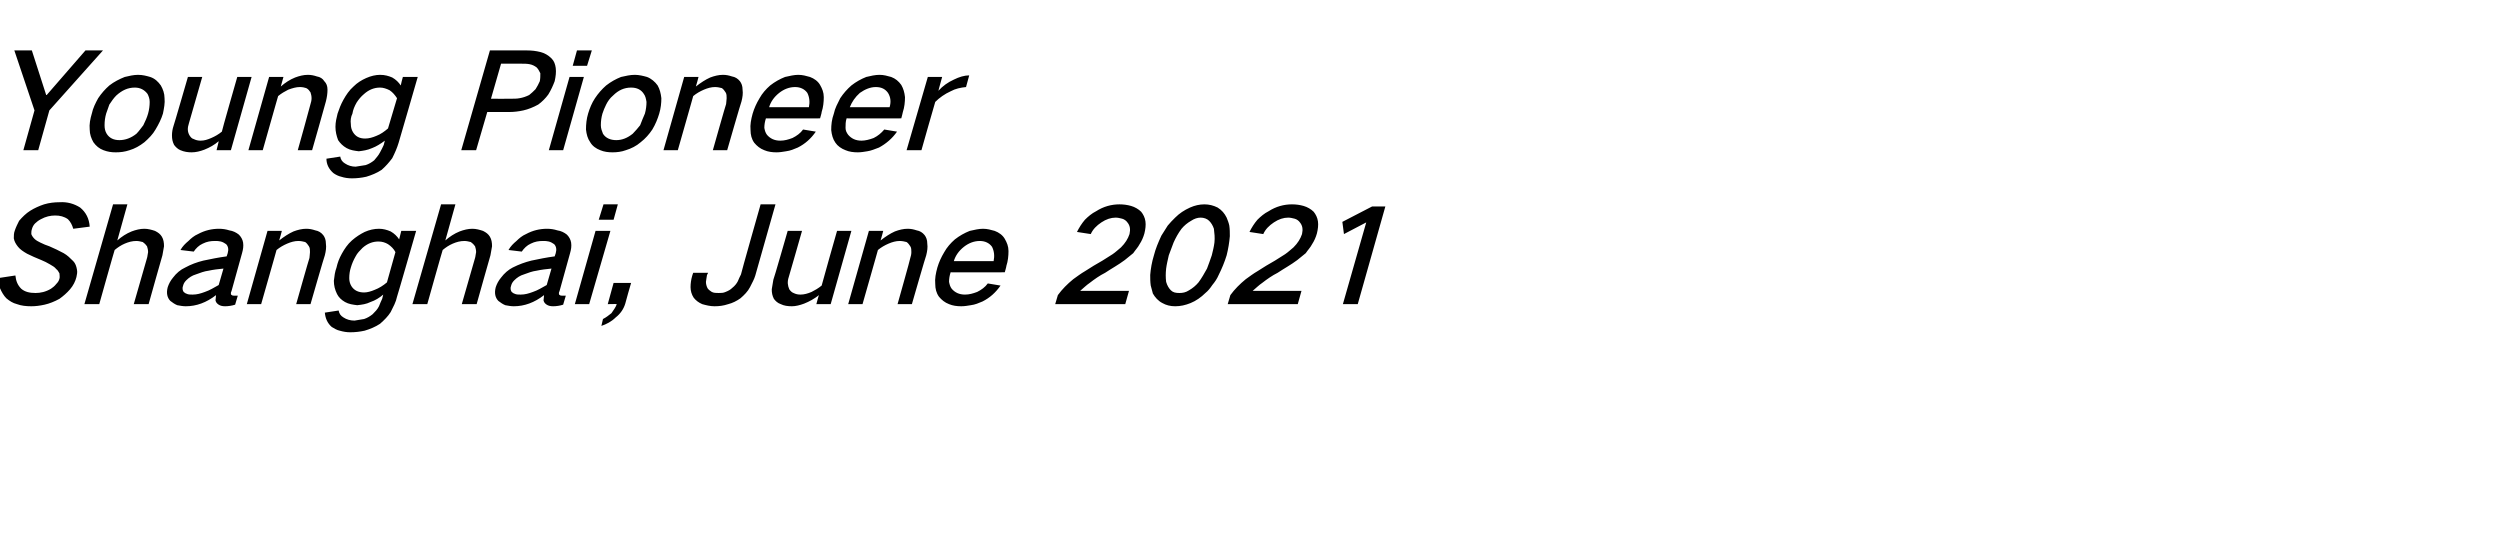 <?xml version="1.0" standalone="no"?><!DOCTYPE svg PUBLIC "-//W3C//DTD SVG 1.1//EN" "http://www.w3.org/Graphics/SVG/1.1/DTD/svg11.dtd"><svg xmlns="http://www.w3.org/2000/svg" version="1.1" width="471px" height="101.9px" viewBox="0 -6 471 101.9" style="top:-6px">  <desc>Young Pioneer Shanghai, June 2021</desc>  <defs/>  <g id="Polygon34912">    <path d="M -0.4 46.4 C -0.3 47.1 -0.2 47.7 0 48.3 C 0.3 49 0.7 49.7 1.2 50.2 C 1.8 50.7 2.4 51.1 3.2 51.3 C 4 51.6 4.9 51.7 5.9 51.7 C 6.7 51.7 7.5 51.6 8.4 51.4 C 9.3 51.2 10.3 50.8 11.2 50.3 C 11.9 49.8 12.6 49.2 13.2 48.5 C 13.8 47.8 14.2 47 14.4 46.2 C 14.5 45.7 14.6 45.3 14.5 44.8 C 14.4 44.2 14.2 43.6 13.8 43.2 C 13.2 42.6 12.7 42.1 12 41.7 C 11.1 41.2 10.2 40.8 9.3 40.4 C 8.7 40.2 8.2 40 7.6 39.7 C 7.2 39.5 6.8 39.3 6.5 39 C 6.2 38.7 6 38.4 5.9 38.1 C 5.9 37.8 5.9 37.5 6 37.2 C 6.1 36.8 6.3 36.4 6.6 36.1 C 6.9 35.8 7.3 35.5 7.7 35.3 C 8.6 34.8 9.5 34.6 10.4 34.6 C 11.3 34.6 12.1 34.8 12.8 35.3 C 13.3 35.8 13.6 36.4 13.8 37.1 C 13.8 37.1 16.9 36.7 16.9 36.7 C 16.8 35.2 16.2 34 15.1 33.1 C 14 32.4 12.7 32 11.2 32.1 C 10.3 32.1 9.3 32.2 8.3 32.5 C 7.4 32.8 6.5 33.2 5.7 33.7 C 4.9 34.2 4.2 34.9 3.6 35.6 C 3.3 36.2 3 36.8 2.8 37.4 C 2.6 37.9 2.6 38.4 2.6 38.9 C 2.7 39.5 3 40 3.4 40.5 C 3.8 41 4.4 41.4 5.1 41.8 C 5.9 42.2 6.8 42.6 7.8 43 C 8.3 43.2 8.9 43.5 9.4 43.8 C 9.9 44.1 10.3 44.3 10.6 44.7 C 10.9 44.9 11 45.2 11.2 45.5 C 11.2 45.8 11.3 46.2 11.2 46.5 C 11.1 46.9 10.9 47.2 10.6 47.5 C 10.3 47.9 9.9 48.2 9.6 48.4 C 8.6 49 7.6 49.2 6.7 49.2 C 5.6 49.2 4.7 49 4 48.4 C 3.3 47.7 3 46.9 2.9 45.9 C 2.9 45.9 -0.4 46.4 -0.4 46.4 Z M 21.3 32.5 L 15.9 51.3 L 18.7 51.3 C 18.7 51.3 21.58 41.05 21.6 41.1 C 22.2 40.6 22.8 40.2 23.5 39.9 C 24.2 39.6 24.9 39.4 25.7 39.4 C 26.1 39.4 26.5 39.5 26.9 39.6 C 27.2 39.8 27.5 40.1 27.7 40.4 C 27.8 40.7 27.9 41.1 27.9 41.5 C 27.8 41.9 27.8 42.3 27.7 42.6 C 27.7 42.63 25.2 51.3 25.2 51.3 L 28 51.3 C 28 51.3 30.58 42.1 30.6 42.1 C 30.7 41.5 30.8 40.9 30.9 40.4 C 30.9 39.7 30.8 39.1 30.5 38.6 C 30.2 38.1 29.8 37.8 29.2 37.5 C 28.6 37.3 27.9 37.1 27.2 37.1 C 26.4 37.1 25.6 37.3 24.8 37.6 C 23.8 38 22.9 38.6 22.1 39.3 C 22.09 39.28 24 32.5 24 32.5 L 21.3 32.5 Z M 32.6 46.3 C 32.1 46.9 31.8 47.5 31.6 48.1 C 31.3 49.2 31.5 50.1 32.1 50.7 C 32.5 51 32.9 51.3 33.4 51.5 C 33.9 51.6 34.5 51.7 35 51.7 C 37 51.7 38.9 51 40.7 49.6 C 40.7 50 40.6 50.3 40.6 50.6 C 40.7 51 40.9 51.2 41.2 51.4 C 41.5 51.6 41.9 51.7 42.4 51.7 C 43 51.7 43.7 51.6 44.3 51.4 C 44.3 51.4 44.8 49.7 44.8 49.7 C 44.6 49.7 44.3 49.7 44.1 49.7 C 43.9 49.7 43.8 49.7 43.7 49.6 C 43.6 49.6 43.5 49.5 43.5 49.3 C 43.5 49.2 43.5 49 43.6 48.9 C 43.6 48.9 45.6 41.7 45.6 41.7 C 45.8 41 45.9 40.4 45.8 39.7 C 45.7 39.1 45.4 38.6 45 38.2 C 44.5 37.8 43.9 37.5 43.2 37.4 C 42.6 37.2 41.9 37.1 41.3 37.1 C 39.9 37.1 38.6 37.4 37.3 38.1 C 36.6 38.4 36 38.9 35.5 39.4 C 34.9 39.9 34.4 40.4 34 41.1 C 34 41.1 36.5 41.4 36.5 41.4 C 36.9 40.8 37.5 40.2 38.2 39.9 C 39 39.5 39.7 39.4 40.5 39.4 C 40.9 39.4 41.2 39.4 41.6 39.5 C 42 39.6 42.3 39.8 42.6 40 C 43 40.4 43.1 41 42.9 41.7 C 42.9 41.7 42.7 42.3 42.7 42.3 C 41.2 42.5 39.7 42.8 38.3 43.1 C 37.1 43.4 36 43.8 34.9 44.4 C 34 44.8 33.2 45.5 32.6 46.3 C 32.6 46.3 32.6 46.3 32.6 46.3 Z M 34.6 49 C 34.4 48.7 34.3 48.3 34.5 47.8 C 34.6 47.4 34.8 47.1 35.1 46.8 C 35.6 46.3 36.2 45.9 36.9 45.7 C 37.7 45.4 38.5 45.1 39.3 45 C 40.2 44.8 41.1 44.7 42.1 44.6 C 42.1 44.6 41.2 47.7 41.2 47.7 C 40.3 48.2 39.5 48.7 38.6 49 C 37.8 49.3 37.1 49.5 36.3 49.5 C 35.9 49.5 35.6 49.5 35.3 49.4 C 35 49.3 34.8 49.2 34.6 49 C 34.6 49 34.6 49 34.6 49 Z M 50.4 37.5 L 46.5 51.3 L 49.2 51.3 C 49.2 51.3 52.13 41.05 52.1 41.1 C 52.7 40.6 53.4 40.2 54.1 39.9 C 54.8 39.6 55.5 39.4 56.2 39.4 C 56.7 39.4 57.1 39.5 57.5 39.6 C 57.8 39.8 58 40.1 58.2 40.4 C 58.4 40.7 58.4 41.1 58.4 41.5 C 58.4 41.9 58.3 42.3 58.3 42.6 C 58.25 42.63 55.8 51.3 55.8 51.3 L 58.5 51.3 C 58.5 51.3 61.15 42.1 61.2 42.1 C 61.4 41.3 61.5 40.6 61.4 39.9 C 61.4 39.2 61.2 38.7 60.9 38.3 C 60.5 37.8 60 37.5 59.4 37.4 C 58.8 37.2 58.3 37.1 57.7 37.1 C 56.9 37.1 56.1 37.3 55.3 37.6 C 54.4 38 53.5 38.6 52.6 39.3 C 52.64 39.28 53.1 37.5 53.1 37.5 L 50.4 37.5 Z M 64.4 41.8 C 63.9 42.7 63.6 43.5 63.4 44.4 C 63.1 45.2 63 46 62.9 46.9 C 62.9 47.8 63.1 48.6 63.5 49.4 C 63.8 50 64.3 50.5 65 50.9 C 65.7 51.3 66.5 51.4 67.3 51.5 C 68.2 51.4 69 51.3 69.8 50.9 C 70.7 50.6 71.5 50.1 72.2 49.5 C 72.2 49.5 72 50.3 72 50.3 C 71.8 50.7 71.6 51.2 71.4 51.7 C 71.1 52.3 70.7 52.7 70.2 53.2 C 69.7 53.6 69.2 53.9 68.6 54.1 C 68 54.2 67.4 54.3 66.8 54.4 C 66 54.4 65.3 54.2 64.7 53.8 C 64.2 53.5 63.9 53.1 63.8 52.5 C 63.8 52.5 61.2 52.9 61.2 52.9 C 61.3 54 61.7 54.9 62.5 55.6 C 63 55.9 63.5 56.2 64 56.3 C 64.7 56.5 65.3 56.6 66 56.6 C 66.9 56.6 67.8 56.5 68.7 56.3 C 69.7 56 70.7 55.6 71.6 55 C 72.4 54.3 73.1 53.6 73.6 52.8 C 74.1 51.8 74.6 50.9 74.8 49.9 C 74.83 49.93 78.4 37.5 78.4 37.5 L 75.6 37.5 C 75.6 37.5 75.19 39.08 75.2 39.1 C 74.8 38.5 74.3 38 73.6 37.6 C 72.9 37.3 72.2 37.1 71.4 37.1 C 70.5 37.1 69.6 37.3 68.7 37.7 C 67.9 38.1 67.1 38.6 66.3 39.3 C 65.5 40 64.9 40.9 64.4 41.8 C 64.4 41.8 64.4 41.8 64.4 41.8 Z M 70.6 48.6 C 69.9 48.9 69.2 49.1 68.6 49.1 C 67.5 49.1 66.7 48.7 66.2 47.9 C 65.9 47.4 65.8 46.9 65.8 46.4 C 65.8 45.7 65.9 45 66.1 44.4 C 66.3 43.7 66.6 43 67 42.3 C 67.3 41.7 67.8 41.2 68.3 40.7 C 69.2 39.9 70.2 39.5 71.3 39.5 C 72 39.5 72.6 39.7 73.1 40 C 73.7 40.4 74.2 40.9 74.5 41.5 C 74.5 41.5 72.9 47.2 72.9 47.2 C 72.2 47.8 71.4 48.3 70.6 48.6 C 70.6 48.6 70.6 48.6 70.6 48.6 Z M 83.1 32.5 L 77.7 51.3 L 80.5 51.3 C 80.5 51.3 83.38 41.05 83.4 41.1 C 84 40.6 84.6 40.2 85.3 39.9 C 86 39.6 86.7 39.4 87.5 39.4 C 87.9 39.4 88.3 39.5 88.7 39.6 C 89 39.8 89.3 40.1 89.5 40.4 C 89.6 40.7 89.7 41.1 89.7 41.5 C 89.6 41.9 89.6 42.3 89.5 42.6 C 89.5 42.63 87 51.3 87 51.3 L 89.8 51.3 C 89.8 51.3 92.38 42.1 92.4 42.1 C 92.5 41.5 92.6 40.9 92.7 40.4 C 92.7 39.7 92.6 39.1 92.3 38.6 C 92 38.1 91.6 37.8 91 37.5 C 90.4 37.3 89.7 37.1 89 37.1 C 88.2 37.1 87.4 37.3 86.6 37.6 C 85.6 38 84.7 38.6 83.9 39.3 C 83.89 39.28 85.8 32.5 85.8 32.5 L 83.1 32.5 Z M 94.4 46.3 C 93.9 46.9 93.6 47.5 93.4 48.1 C 93.1 49.2 93.3 50.1 93.9 50.7 C 94.3 51 94.7 51.3 95.2 51.5 C 95.7 51.6 96.3 51.7 96.8 51.7 C 98.8 51.7 100.7 51 102.5 49.6 C 102.5 50 102.4 50.3 102.4 50.6 C 102.5 51 102.7 51.2 103 51.4 C 103.3 51.6 103.7 51.7 104.2 51.7 C 104.8 51.7 105.5 51.6 106.1 51.4 C 106.1 51.4 106.6 49.7 106.6 49.7 C 106.4 49.7 106.1 49.7 105.9 49.7 C 105.7 49.7 105.6 49.7 105.5 49.6 C 105.4 49.6 105.3 49.5 105.3 49.3 C 105.3 49.2 105.3 49 105.4 48.9 C 105.4 48.9 107.4 41.7 107.4 41.7 C 107.6 41 107.7 40.4 107.6 39.7 C 107.5 39.1 107.2 38.6 106.8 38.2 C 106.3 37.8 105.7 37.5 105 37.4 C 104.4 37.2 103.7 37.1 103.1 37.1 C 101.7 37.1 100.4 37.4 99.1 38.1 C 98.4 38.4 97.8 38.9 97.3 39.4 C 96.7 39.9 96.2 40.4 95.8 41.1 C 95.8 41.1 98.3 41.4 98.3 41.4 C 98.7 40.8 99.3 40.2 100 39.9 C 100.8 39.5 101.5 39.4 102.3 39.4 C 102.7 39.4 103 39.4 103.4 39.5 C 103.8 39.6 104.1 39.8 104.4 40 C 104.8 40.4 104.9 41 104.7 41.7 C 104.7 41.7 104.5 42.3 104.5 42.3 C 103 42.5 101.5 42.8 100.1 43.1 C 98.9 43.4 97.8 43.8 96.6 44.4 C 95.8 44.8 95 45.5 94.4 46.3 C 94.4 46.3 94.4 46.3 94.4 46.3 Z M 96.4 49 C 96.2 48.7 96.1 48.3 96.3 47.8 C 96.4 47.4 96.6 47.1 96.9 46.8 C 97.4 46.3 98 45.9 98.7 45.7 C 99.5 45.4 100.3 45.1 101.1 45 C 102 44.8 102.9 44.7 103.9 44.6 C 103.9 44.6 103 47.7 103 47.7 C 102.1 48.2 101.3 48.7 100.4 49 C 99.6 49.3 98.9 49.5 98.1 49.5 C 97.7 49.5 97.4 49.5 97.1 49.4 C 96.8 49.3 96.6 49.2 96.4 49 C 96.4 49 96.4 49 96.4 49 Z M 112.2 37.5 L 108.3 51.3 L 111 51.3 L 115 37.5 L 112.2 37.5 Z M 113.7 32.5 L 112.8 35.4 L 115.6 35.4 L 116.4 32.5 L 113.7 32.5 Z M 115.2 53 C 114.7 53.4 114.2 53.8 113.6 54.1 C 113.6 54.1 113.3 55.4 113.3 55.4 C 114.2 55.1 115.2 54.6 116 53.8 C 116.9 53.1 117.5 52.2 117.8 51.2 C 117.78 51.15 118.9 47.3 118.9 47.3 L 115.6 47.3 L 114.5 51.3 C 114.5 51.3 116.15 51.25 116.2 51.3 C 116 51.9 115.6 52.4 115.2 53 C 115.2 53 115.2 53 115.2 53 Z M 130.6 45.4 C 130.6 45.4 130.38 46 130.4 46 C 130.2 46.7 130.1 47.4 130.1 48.1 C 130.1 48.8 130.3 49.5 130.7 50.1 C 131.1 50.6 131.6 51 132.3 51.3 C 133 51.5 133.8 51.7 134.6 51.7 C 135.5 51.7 136.3 51.6 137.2 51.3 C 138 51.1 138.8 50.7 139.5 50.2 C 140.2 49.6 140.9 48.9 141.3 48.1 C 141.7 47.3 142.1 46.6 142.3 45.9 C 142.3 45.85 146.1 32.5 146.1 32.5 L 143.3 32.5 C 143.3 32.5 139.56 45.65 139.6 45.7 C 139.4 46.1 139.2 46.5 139 47 C 138.8 47.4 138.4 47.9 138 48.2 C 137.6 48.6 137.2 48.8 136.7 49 C 136.3 49.2 135.8 49.2 135.4 49.2 C 134.9 49.2 134.5 49.2 134.1 49 C 133.8 48.8 133.5 48.6 133.3 48.3 C 133.1 47.9 133 47.5 133 47.1 C 133.1 46.6 133.1 46.2 133.2 45.8 C 133.25 45.78 133.4 45.4 133.4 45.4 L 130.6 45.4 Z M 148.4 37.5 C 148.4 37.5 145.75 46.73 145.7 46.7 C 145.6 47.3 145.5 47.9 145.4 48.5 C 145.4 49.2 145.5 49.7 145.8 50.3 C 146.1 50.7 146.5 51.1 147.1 51.3 C 147.7 51.6 148.4 51.7 149.2 51.7 C 149.9 51.7 150.7 51.5 151.5 51.2 C 152.5 50.8 153.4 50.3 154.3 49.6 C 154.26 49.55 153.8 51.3 153.8 51.3 L 156.5 51.3 L 160.4 37.5 L 157.7 37.5 C 157.7 37.5 154.77 47.78 154.8 47.8 C 154.2 48.3 153.5 48.7 152.9 49 C 152.2 49.3 151.5 49.5 150.8 49.5 C 150.3 49.5 149.9 49.4 149.5 49.2 C 149.2 49.1 148.9 48.8 148.7 48.5 C 148.4 47.8 148.3 47.1 148.6 46.2 C 148.62 46.2 151.1 37.5 151.1 37.5 L 148.4 37.5 Z M 163.7 37.5 L 159.8 51.3 L 162.5 51.3 C 162.5 51.3 165.43 41.05 165.4 41.1 C 166 40.6 166.7 40.2 167.4 39.9 C 168.1 39.6 168.8 39.4 169.5 39.4 C 170 39.4 170.4 39.5 170.8 39.6 C 171.1 39.8 171.3 40.1 171.5 40.4 C 171.7 40.7 171.7 41.1 171.7 41.5 C 171.7 41.9 171.6 42.3 171.5 42.6 C 171.55 42.63 169.1 51.3 169.1 51.3 L 171.8 51.3 C 171.8 51.3 174.45 42.1 174.5 42.1 C 174.7 41.3 174.8 40.6 174.7 39.9 C 174.7 39.2 174.5 38.7 174.2 38.3 C 173.8 37.8 173.3 37.5 172.7 37.4 C 172.1 37.2 171.6 37.1 171 37.1 C 170.2 37.1 169.4 37.3 168.6 37.6 C 167.7 38 166.8 38.6 165.9 39.3 C 165.94 39.28 166.4 37.5 166.4 37.5 L 163.7 37.5 Z M 177.9 41.5 C 177.3 42.5 176.9 43.4 176.6 44.4 C 176.3 45.5 176.1 46.5 176.2 47.5 C 176.2 48.4 176.4 49.2 176.9 49.9 C 177.4 50.5 178 51 178.8 51.3 C 179.5 51.6 180.3 51.7 181.1 51.7 C 181.7 51.7 182.3 51.6 182.9 51.5 C 183.7 51.4 184.4 51.1 185.1 50.8 C 186.5 50.1 187.6 49.1 188.5 47.8 C 188.5 47.8 186.1 47.4 186.1 47.4 C 185.6 48.1 184.9 48.6 184.1 49 C 183.3 49.3 182.6 49.5 181.8 49.5 C 180.7 49.5 179.9 49.1 179.3 48.4 C 179 48 178.9 47.6 178.8 47.1 C 178.8 46.5 178.9 45.9 179.1 45.3 C 179.05 45.33 189.3 45.3 189.3 45.3 C 189.3 45.3 189.64 44.13 189.6 44.1 C 189.9 43.2 190 42.2 190 41.3 C 190 40.4 189.7 39.7 189.3 39 C 188.9 38.3 188.2 37.8 187.4 37.5 C 186.7 37.3 186 37.1 185.2 37.1 C 184.4 37.1 183.6 37.3 182.7 37.5 C 181.7 37.9 180.8 38.4 179.9 39.1 C 179.1 39.8 178.4 40.6 177.9 41.5 C 177.9 41.5 177.9 41.5 177.9 41.5 Z M 179.7 43.2 C 180 42.2 180.6 41.3 181.6 40.5 C 182.5 39.8 183.5 39.4 184.6 39.4 C 185.6 39.4 186.4 39.8 186.9 40.5 C 187.3 41.3 187.4 42.2 187.2 43.2 C 187.2 43.2 179.7 43.2 179.7 43.2 Z M 202.2 46.6 C 201.1 47.5 200.1 48.5 199.3 49.6 C 199.29 49.63 198.8 51.3 198.8 51.3 L 212 51.3 L 212.7 48.8 C 212.7 48.8 203.5 48.8 203.5 48.8 C 204.1 48.3 204.7 47.7 205.3 47.3 C 206.2 46.6 207.2 45.9 208.2 45.4 C 209.4 44.6 210.7 43.9 211.9 43 C 212.4 42.6 213 42.1 213.5 41.7 C 213.9 41.1 214.4 40.6 214.7 40 C 215.1 39.4 215.4 38.7 215.6 38 C 215.8 37.2 215.9 36.4 215.8 35.7 C 215.7 35 215.4 34.4 215 33.9 C 214.5 33.4 213.8 33 213.1 32.8 C 212.4 32.6 211.7 32.5 210.9 32.5 C 209.4 32.5 207.9 32.9 206.5 33.8 C 205.7 34.2 205 34.8 204.4 35.4 C 203.8 36.1 203.3 36.9 202.9 37.7 C 202.9 37.7 205.5 38.1 205.5 38.1 C 205.9 37.2 206.6 36.5 207.5 35.9 C 208.4 35.3 209.3 35 210.2 35 C 210.6 35 211 35.1 211.4 35.2 C 211.8 35.3 212.2 35.6 212.4 35.9 C 212.9 36.5 213 37.2 212.8 38.1 C 212.5 39 212 39.8 211.2 40.6 C 210.7 41 210.2 41.5 209.6 41.9 C 209 42.3 208.3 42.7 207.7 43.1 C 206.6 43.7 205.5 44.4 204.4 45.1 C 203.7 45.5 202.9 46.1 202.2 46.6 C 202.2 46.6 202.2 46.6 202.2 46.6 Z M 218.8 38.4 C 218.2 39.7 217.7 40.9 217.4 42.1 C 217 43.4 216.8 44.6 216.7 45.8 C 216.7 46.5 216.7 47.1 216.8 47.8 C 216.9 48.3 217.1 48.8 217.2 49.3 C 217.6 50 218.2 50.7 219 51.1 C 219.7 51.5 220.5 51.7 221.4 51.7 C 222.4 51.7 223.3 51.5 224.3 51.1 C 225.3 50.7 226.3 50 227.1 49.2 C 227.6 48.8 228 48.3 228.4 47.7 C 228.9 47.1 229.3 46.5 229.6 45.8 C 230.2 44.6 230.7 43.4 231.1 42.1 C 231.4 40.9 231.6 39.7 231.7 38.5 C 231.7 37.8 231.7 37.2 231.6 36.5 C 231.5 36 231.3 35.5 231.1 35 C 230.7 34.2 230.2 33.6 229.4 33.1 C 228.6 32.7 227.8 32.5 226.9 32.5 C 226 32.5 225.1 32.7 224.2 33.1 C 223.1 33.6 222.2 34.2 221.4 35 C 220.9 35.5 220.4 36 220 36.5 C 219.6 37.1 219.2 37.8 218.8 38.4 C 218.8 38.4 218.8 38.4 218.8 38.4 Z M 219.7 44.6 C 219.8 43.8 220 43 220.2 42.1 C 220.5 41.3 220.8 40.5 221.1 39.7 C 221.5 38.8 222 37.9 222.6 37.1 C 223.1 36.5 223.7 36 224.4 35.6 C 225 35.2 225.6 35 226.2 35 C 226.8 35 227.4 35.2 227.8 35.6 C 228.2 36 228.5 36.5 228.7 37.1 C 228.8 37.9 228.9 38.8 228.8 39.7 C 228.7 40.5 228.5 41.3 228.3 42.1 C 228 43 227.7 43.8 227.4 44.6 C 226.9 45.5 226.4 46.4 225.8 47.2 C 225.3 47.8 224.7 48.3 224 48.7 C 223.4 49.1 222.8 49.2 222.2 49.2 C 221.5 49.2 221 49.1 220.6 48.7 C 220.2 48.3 219.9 47.8 219.7 47.1 C 219.6 46.3 219.6 45.5 219.7 44.6 C 219.7 44.6 219.7 44.6 219.7 44.6 Z M 234.7 46.6 C 233.6 47.5 232.6 48.5 231.8 49.6 C 231.79 49.63 231.3 51.3 231.3 51.3 L 244.5 51.3 L 245.2 48.8 C 245.2 48.8 236 48.8 236 48.8 C 236.6 48.3 237.2 47.7 237.8 47.3 C 238.7 46.6 239.7 45.9 240.7 45.4 C 241.9 44.6 243.2 43.9 244.4 43 C 244.9 42.6 245.5 42.1 246 41.7 C 246.4 41.1 246.9 40.6 247.2 40 C 247.6 39.4 247.9 38.7 248.1 38 C 248.3 37.2 248.4 36.4 248.3 35.7 C 248.2 35 247.9 34.4 247.5 33.9 C 247 33.4 246.3 33 245.6 32.8 C 244.9 32.6 244.2 32.5 243.4 32.5 C 241.9 32.5 240.4 32.9 239 33.8 C 238.2 34.2 237.5 34.8 236.9 35.4 C 236.3 36.1 235.8 36.9 235.4 37.7 C 235.4 37.7 238 38.1 238 38.1 C 238.4 37.2 239.1 36.5 240 35.9 C 240.9 35.3 241.8 35 242.7 35 C 243.1 35 243.5 35.1 243.9 35.2 C 244.3 35.3 244.7 35.6 244.9 35.9 C 245.4 36.5 245.5 37.2 245.3 38.1 C 245 39 244.5 39.8 243.7 40.6 C 243.2 41 242.7 41.5 242.1 41.9 C 241.5 42.3 240.8 42.7 240.2 43.1 C 239.1 43.7 238 44.4 236.9 45.1 C 236.2 45.5 235.4 46.1 234.7 46.6 C 234.7 46.6 234.7 46.6 234.7 46.6 Z M 252.9 35.8 L 253.2 38.1 L 257.4 35.9 L 253 51.3 L 255.8 51.3 L 261 32.9 L 258.5 32.9 L 252.9 35.8 Z " stroke="none" fill="#000"/>  </g>  <g id="Polygon34911">    <path d="M 2.7 3.5 L 6.5 14.8 L 4.4 22.3 L 7.2 22.3 L 9.3 14.8 L 19.4 3.5 L 16.1 3.5 L 8.8 11.9 L 8.7 11.9 L 6 3.5 L 2.7 3.5 Z M 18.5 12.5 C 18 13.4 17.5 14.4 17.3 15.4 C 17 16.4 16.8 17.4 16.9 18.4 C 16.9 19.3 17.2 20.1 17.6 20.8 C 18.1 21.5 18.7 22 19.5 22.3 C 20.3 22.6 21 22.7 21.8 22.7 C 22.7 22.7 23.5 22.6 24.4 22.3 C 25.4 22 26.3 21.5 27.2 20.8 C 28 20.1 28.8 19.3 29.3 18.4 C 29.9 17.4 30.4 16.4 30.7 15.4 C 30.9 14.4 31.1 13.4 31 12.5 C 31 11.6 30.7 10.8 30.3 10.1 C 29.8 9.4 29.2 8.8 28.3 8.5 C 27.6 8.3 26.9 8.1 26 8.1 C 25.2 8.1 24.3 8.3 23.5 8.5 C 22.5 8.9 21.5 9.4 20.6 10.1 C 19.8 10.8 19.1 11.6 18.5 12.5 C 18.5 12.5 18.5 12.5 18.5 12.5 Z M 19.7 17.6 C 19.7 16.8 19.8 16.1 20 15.4 C 20.2 14.8 20.4 14.3 20.6 13.7 C 21 13.1 21.4 12.5 21.9 12 C 23 11 24.1 10.5 25.4 10.5 C 26.4 10.5 27.2 10.9 27.8 11.7 C 28 12.1 28.2 12.6 28.2 13.2 C 28.2 13.9 28.1 14.7 27.9 15.4 C 27.7 16.1 27.4 16.8 27 17.6 C 26.6 18.1 26.2 18.7 25.7 19.2 C 24.7 20 23.6 20.4 22.5 20.4 C 21.4 20.4 20.6 20 20.1 19.2 C 19.8 18.7 19.7 18.2 19.7 17.6 C 19.7 17.6 19.7 17.6 19.7 17.6 Z M 35.4 8.5 C 35.4 8.5 32.73 17.73 32.7 17.7 C 32.5 18.3 32.4 18.9 32.4 19.5 C 32.4 20.2 32.5 20.7 32.8 21.3 C 33.1 21.7 33.5 22.1 34 22.3 C 34.7 22.6 35.4 22.7 36.1 22.7 C 36.9 22.7 37.7 22.5 38.5 22.2 C 39.5 21.8 40.4 21.3 41.2 20.6 C 41.24 20.55 40.8 22.3 40.8 22.3 L 43.5 22.3 L 47.4 8.5 L 44.7 8.5 C 44.7 8.5 41.75 18.78 41.8 18.8 C 41.2 19.3 40.5 19.7 39.8 20 C 39.1 20.3 38.5 20.5 37.8 20.5 C 37.3 20.5 36.9 20.4 36.5 20.2 C 36.1 20.1 35.9 19.8 35.7 19.5 C 35.3 18.8 35.3 18.1 35.6 17.2 C 35.6 17.2 38.1 8.5 38.1 8.5 L 35.4 8.5 Z M 50.7 8.5 L 46.8 22.3 L 49.5 22.3 C 49.5 22.3 52.4 12.05 52.4 12.1 C 53 11.6 53.7 11.2 54.3 10.9 C 55.1 10.6 55.8 10.4 56.5 10.4 C 57 10.4 57.4 10.5 57.7 10.6 C 58.1 10.8 58.3 11.1 58.5 11.4 C 58.6 11.7 58.7 12.1 58.7 12.5 C 58.7 12.9 58.6 13.3 58.5 13.6 C 58.53 13.63 56.1 22.3 56.1 22.3 L 58.8 22.3 C 58.8 22.3 61.43 13.1 61.4 13.1 C 61.6 12.3 61.7 11.6 61.7 10.9 C 61.7 10.2 61.5 9.7 61.1 9.3 C 60.8 8.8 60.3 8.5 59.7 8.4 C 59.1 8.2 58.6 8.1 58 8.1 C 57.2 8.1 56.4 8.3 55.6 8.6 C 54.6 9 53.7 9.6 52.9 10.3 C 52.91 10.28 53.4 8.5 53.4 8.5 L 50.7 8.5 Z M 64.7 12.8 C 64.2 13.7 63.9 14.5 63.6 15.4 C 63.4 16.2 63.2 17 63.2 17.9 C 63.2 18.8 63.4 19.6 63.7 20.4 C 64.1 21 64.6 21.5 65.3 21.9 C 66 22.3 66.8 22.4 67.6 22.5 C 68.4 22.4 69.2 22.3 70.1 21.9 C 70.9 21.6 71.7 21.1 72.5 20.5 C 72.5 20.5 72.3 21.3 72.3 21.3 C 72.1 21.7 71.9 22.2 71.6 22.7 C 71.3 23.3 70.9 23.7 70.5 24.2 C 70 24.6 69.5 24.9 68.9 25.1 C 68.3 25.2 67.6 25.3 67 25.4 C 66.3 25.4 65.6 25.2 65 24.8 C 64.5 24.5 64.2 24.1 64.1 23.5 C 64.1 23.5 61.5 23.9 61.5 23.9 C 61.5 25 62 25.9 62.8 26.6 C 63.2 26.9 63.8 27.2 64.3 27.3 C 64.9 27.5 65.6 27.6 66.3 27.6 C 67.2 27.6 68.1 27.5 69 27.3 C 70 27 71 26.6 71.9 26 C 72.7 25.3 73.3 24.6 73.9 23.8 C 74.4 22.8 74.8 21.9 75.1 20.9 C 75.11 20.93 78.7 8.5 78.7 8.5 L 75.9 8.5 C 75.9 8.5 75.47 10.08 75.5 10.1 C 75.1 9.5 74.6 9 73.9 8.6 C 73.2 8.3 72.5 8.1 71.6 8.1 C 70.8 8.1 69.9 8.3 69 8.7 C 68.1 9.1 67.3 9.6 66.6 10.3 C 65.8 11 65.2 11.9 64.7 12.8 C 64.7 12.8 64.7 12.8 64.7 12.8 Z M 70.9 19.6 C 70.2 19.9 69.5 20.1 68.8 20.1 C 67.7 20.1 67 19.7 66.5 18.9 C 66.2 18.4 66.1 17.9 66.1 17.4 C 66 16.7 66.1 16 66.4 15.4 C 66.5 14.7 66.8 14 67.2 13.3 C 67.6 12.7 68 12.2 68.6 11.7 C 69.5 10.9 70.5 10.5 71.6 10.5 C 72.2 10.5 72.8 10.7 73.4 11 C 74 11.4 74.4 11.9 74.8 12.5 C 74.8 12.5 73.1 18.2 73.1 18.2 C 72.4 18.8 71.7 19.3 70.9 19.6 C 70.9 19.6 70.9 19.6 70.9 19.6 Z M 92.3 3.5 L 86.9 22.3 L 89.7 22.3 L 91.8 15.1 C 91.8 15.1 95.98 15.1 96 15.1 C 96.8 15.1 97.7 15 98.6 14.8 C 99.5 14.6 100.5 14.2 101.4 13.7 C 102.1 13.2 102.8 12.5 103.3 11.8 C 103.8 11 104.2 10.1 104.5 9.3 C 104.7 8.4 104.8 7.6 104.7 6.8 C 104.6 6.1 104.4 5.5 103.9 5 C 103.3 4.4 102.6 4 101.8 3.8 C 101 3.6 100.2 3.5 99.3 3.5 C 99.3 3.5 92.3 3.5 92.3 3.5 Z M 94.4 6 C 94.4 6 98.27 5.98 98.3 6 C 98.8 6 99.3 6 99.8 6.1 C 100.3 6.2 100.7 6.4 101.1 6.7 C 101.4 7 101.6 7.4 101.8 7.8 C 101.8 8.3 101.8 8.8 101.7 9.3 C 101.5 9.8 101.2 10.3 100.9 10.8 C 100.5 11.2 100.1 11.6 99.7 11.9 C 99.1 12.2 98.5 12.4 97.9 12.5 C 97.4 12.6 96.8 12.6 96.3 12.6 C 96.31 12.63 92.5 12.6 92.5 12.6 L 94.4 6 Z M 107.3 8.5 L 103.4 22.3 L 106.1 22.3 L 110 8.5 L 107.3 8.5 Z M 108.7 3.5 L 107.9 6.4 L 110.6 6.4 L 111.5 3.5 L 108.7 3.5 Z M 112.1 12.5 C 111.5 13.4 111.1 14.4 110.8 15.4 C 110.5 16.4 110.4 17.4 110.4 18.4 C 110.5 19.3 110.7 20.1 111.2 20.8 C 111.6 21.5 112.3 22 113.1 22.3 C 113.8 22.6 114.6 22.7 115.4 22.7 C 116.2 22.7 117.1 22.6 117.9 22.3 C 118.9 22 119.9 21.5 120.7 20.8 C 121.6 20.1 122.3 19.3 122.9 18.4 C 123.5 17.4 123.9 16.4 124.2 15.4 C 124.5 14.4 124.6 13.4 124.6 12.5 C 124.5 11.6 124.3 10.8 123.9 10.1 C 123.4 9.4 122.7 8.8 121.9 8.5 C 121.2 8.3 120.4 8.1 119.6 8.1 C 118.7 8.1 117.9 8.3 117 8.5 C 116 8.9 115.1 9.4 114.2 10.1 C 113.4 10.8 112.7 11.6 112.1 12.5 C 112.1 12.5 112.1 12.5 112.1 12.5 Z M 113.2 17.6 C 113.2 16.8 113.3 16.1 113.5 15.4 C 113.7 14.8 113.9 14.3 114.2 13.7 C 114.5 13.1 114.9 12.5 115.5 12 C 116.5 11 117.6 10.5 118.9 10.5 C 120 10.5 120.8 10.9 121.3 11.7 C 121.6 12.1 121.7 12.6 121.8 13.2 C 121.8 13.9 121.7 14.7 121.5 15.4 C 121.2 16.1 120.9 16.8 120.6 17.6 C 120.2 18.1 119.7 18.7 119.2 19.2 C 118.2 20 117.2 20.4 116.1 20.4 C 115 20.4 114.1 20 113.6 19.2 C 113.4 18.7 113.2 18.2 113.2 17.6 C 113.2 17.6 113.2 17.6 113.2 17.6 Z M 128.9 8.5 L 125 22.3 L 127.7 22.3 C 127.7 22.3 130.63 12.05 130.6 12.1 C 131.2 11.6 131.9 11.2 132.6 10.9 C 133.3 10.6 134 10.4 134.7 10.4 C 135.2 10.4 135.6 10.5 136 10.6 C 136.3 10.8 136.5 11.1 136.7 11.4 C 136.9 11.7 136.9 12.1 136.9 12.5 C 136.9 12.9 136.8 13.3 136.8 13.6 C 136.75 13.63 134.3 22.3 134.3 22.3 L 137 22.3 C 137 22.3 139.65 13.1 139.7 13.1 C 139.9 12.3 140 11.6 139.9 10.9 C 139.9 10.2 139.7 9.7 139.4 9.3 C 139 8.8 138.5 8.5 137.9 8.4 C 137.3 8.2 136.8 8.1 136.2 8.1 C 135.4 8.1 134.6 8.3 133.8 8.6 C 132.9 9 132 9.6 131.1 10.3 C 131.14 10.28 131.6 8.5 131.6 8.5 L 128.9 8.5 Z M 143.1 12.5 C 142.5 13.5 142.1 14.4 141.8 15.4 C 141.5 16.5 141.3 17.5 141.4 18.5 C 141.4 19.4 141.6 20.2 142.1 20.9 C 142.6 21.5 143.2 22 144 22.3 C 144.7 22.6 145.5 22.7 146.3 22.7 C 146.9 22.7 147.5 22.6 148.1 22.5 C 148.9 22.4 149.6 22.1 150.3 21.8 C 151.7 21.1 152.8 20.1 153.7 18.8 C 153.7 18.8 151.3 18.4 151.3 18.4 C 150.8 19.1 150.1 19.6 149.3 20 C 148.5 20.3 147.8 20.5 147 20.5 C 145.9 20.5 145.1 20.1 144.5 19.4 C 144.2 19 144.1 18.6 144 18.1 C 144 17.5 144.1 16.9 144.3 16.3 C 144.25 16.33 154.5 16.3 154.5 16.3 C 154.5 16.3 154.85 15.13 154.8 15.1 C 155.1 14.2 155.2 13.2 155.2 12.3 C 155.2 11.4 154.9 10.7 154.5 10 C 154.1 9.3 153.4 8.8 152.6 8.5 C 151.9 8.3 151.2 8.1 150.4 8.1 C 149.6 8.1 148.8 8.3 147.9 8.5 C 146.9 8.9 146 9.4 145.1 10.1 C 144.3 10.8 143.6 11.6 143.1 12.5 C 143.1 12.5 143.1 12.5 143.1 12.5 Z M 144.9 14.2 C 145.2 13.2 145.8 12.3 146.8 11.5 C 147.7 10.8 148.7 10.4 149.8 10.4 C 150.8 10.4 151.6 10.8 152.1 11.5 C 152.5 12.3 152.6 13.2 152.4 14.2 C 152.4 14.2 144.9 14.2 144.9 14.2 Z M 158.3 12.5 C 157.8 13.5 157.3 14.4 157.1 15.4 C 156.7 16.5 156.6 17.5 156.6 18.5 C 156.7 19.4 156.9 20.2 157.4 20.9 C 157.8 21.5 158.5 22 159.3 22.3 C 160 22.6 160.8 22.7 161.6 22.7 C 162.2 22.7 162.8 22.6 163.4 22.5 C 164.1 22.4 164.8 22.1 165.6 21.8 C 166.9 21.1 168.1 20.1 169 18.8 C 169 18.8 166.6 18.4 166.6 18.4 C 166 19.1 165.4 19.6 164.6 20 C 163.8 20.3 163 20.5 162.3 20.5 C 161.2 20.5 160.4 20.1 159.8 19.4 C 159.5 19 159.3 18.6 159.3 18.1 C 159.3 17.5 159.3 16.9 159.5 16.3 C 159.53 16.33 169.8 16.3 169.8 16.3 C 169.8 16.3 170.12 15.13 170.1 15.1 C 170.4 14.2 170.5 13.2 170.5 12.3 C 170.4 11.4 170.2 10.7 169.8 10 C 169.3 9.3 168.7 8.8 167.9 8.5 C 167.2 8.3 166.5 8.1 165.7 8.1 C 164.9 8.1 164 8.3 163.2 8.5 C 162.2 8.9 161.3 9.4 160.4 10.1 C 159.6 10.8 158.9 11.6 158.3 12.5 C 158.3 12.5 158.3 12.5 158.3 12.5 Z M 160.1 14.2 C 160.5 13.2 161.1 12.3 162 11.5 C 163 10.8 164 10.4 165 10.4 C 166.1 10.4 166.8 10.8 167.3 11.5 C 167.8 12.3 167.9 13.2 167.6 14.2 C 167.6 14.2 160.1 14.2 160.1 14.2 Z M 174.8 8.5 L 170.8 22.3 L 173.6 22.3 C 173.6 22.3 176.17 13.2 176.2 13.2 C 177 12.4 178 11.7 179.1 11.2 C 180 10.7 181 10.5 182 10.4 C 182 10.4 182.6 8.2 182.6 8.2 C 181.7 8.2 180.7 8.5 179.7 9 C 178.6 9.5 177.6 10.2 176.8 11.1 C 176.77 11.13 177.5 8.5 177.5 8.5 L 174.8 8.5 Z " stroke="none" fill="#000"/>  </g></svg>